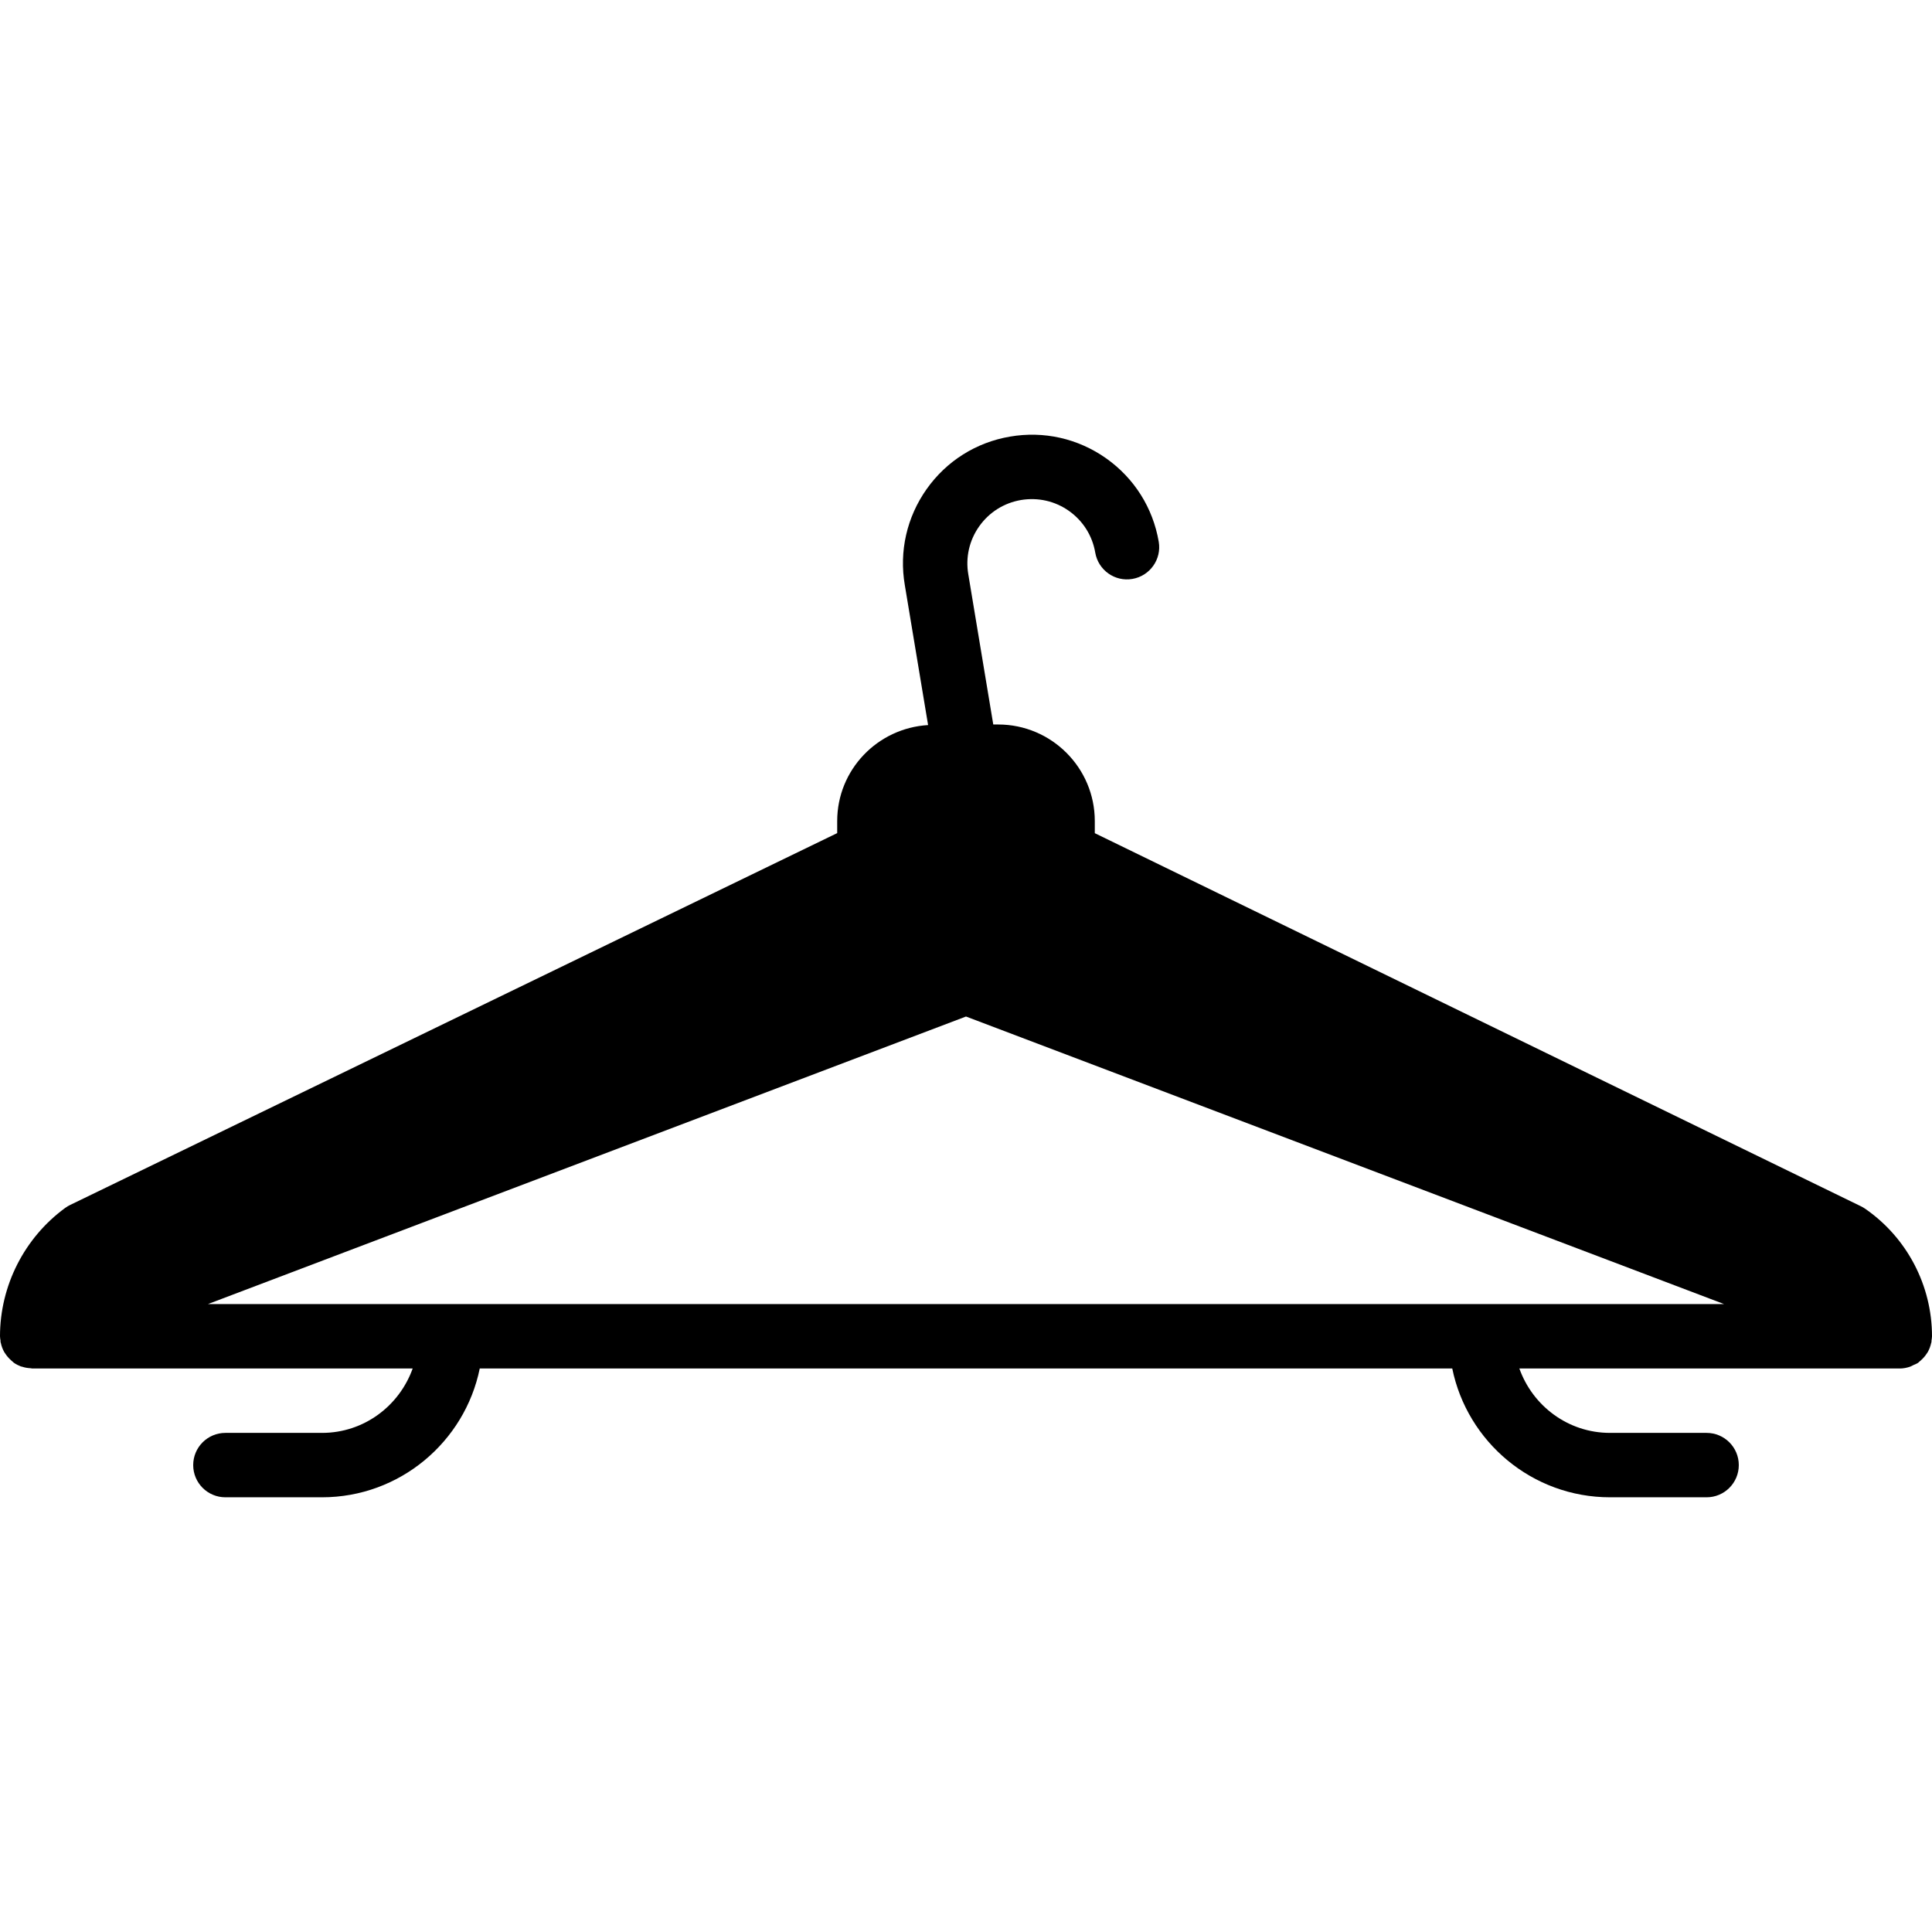 <?xml version="1.0" encoding="iso-8859-1"?>
<!-- Uploaded to: SVG Repo, www.svgrepo.com, Generator: SVG Repo Mixer Tools -->
<svg fill="#000000" height="800px" width="800px" version="1.1" id="Layer_1" xmlns="http://www.w3.org/2000/svg" xmlns:xlink="http://www.w3.org/1999/xlink" 
	 viewBox="0 0 503.607 503.607" xml:space="preserve">
<g>
	<g>
		<path d="M486.19,315.081c-0.353-0.243-0.722-0.462-1.108-0.646L285.377,217.18v-3.148c0-13.883-11.298-25.18-25.18-25.18h-1.284
			l-6.505-39.122c-0.764-4.423,0.252-8.88,2.837-12.531c2.594-3.668,6.446-6.094,10.87-6.857c4.448-0.739,8.872,0.252,12.531,2.837
			c3.66,2.594,6.094,6.455,6.849,10.87c0.781,4.566,5.12,7.655,9.694,6.857c4.566-0.781,7.638-5.128,6.857-9.694
			c-1.519-8.838-6.379-16.552-13.706-21.739c-7.327-5.17-16.233-7.185-25.054-5.666c-8.847,1.502-16.569,6.371-21.747,13.69
			c-5.17,7.327-7.193,16.224-5.682,25.029l6.068,36.478c-13.186,0.781-23.695,11.65-23.695,25.029v3.131L18.289,314.09
			c-0.462,0.21-0.89,0.478-1.293,0.772C6.354,322.635,0,335.149,0,348.327c0,0.386,0.084,0.747,0.134,1.125
			c0.025,0.126-0.017,0.26,0.008,0.394c0.008,0.059,0.05,0.109,0.067,0.176c0.176,0.865,0.47,1.662,0.898,2.417
			c0.092,0.168,0.21,0.302,0.311,0.462c0.378,0.571,0.823,1.091,1.335,1.553c0.176,0.168,0.336,0.327,0.52,0.462
			c0.126,0.101,0.218,0.227,0.353,0.319c0.571,0.394,1.183,0.705,1.821,0.948c0.092,0.025,0.185,0.025,0.277,0.059
			c0.739,0.252,1.502,0.369,2.283,0.411c0.134,0,0.252,0.067,0.386,0.067h99.177c-3.483,9.745-12.708,16.787-23.636,16.787h-25.18
			c-4.633,0-8.393,3.752-8.393,8.393c0,4.642,3.76,8.393,8.393,8.393h25.18c20.262,0,37.217-14.445,41.12-33.574h253.499
			c3.903,19.129,20.849,33.574,41.119,33.574h25.18c4.633,0,8.393-3.752,8.393-8.393c0-4.642-3.76-8.393-8.393-8.393h-25.18
			c-10.928,0-20.153-7.042-23.628-16.787h99.169c0.915,0,1.821-0.176,2.694-0.478c0.311-0.109,0.588-0.285,0.881-0.428
			c0.403-0.193,0.823-0.319,1.192-0.579c0.134-0.092,0.227-0.218,0.353-0.319c0.185-0.134,0.344-0.294,0.52-0.462
			c0.512-0.462,0.957-0.982,1.335-1.553c0.101-0.159,0.218-0.294,0.311-0.462c0.42-0.755,0.722-1.553,0.898-2.417
			c0.017-0.067,0.059-0.117,0.067-0.176c0.025-0.134-0.017-0.269,0.008-0.394c0.05-0.378,0.134-0.739,0.134-1.125
			C503.607,335.065,497.093,322.626,486.19,315.081z M54.188,339.934l197.615-74.962l197.615,74.962H54.188z"/>
	</g>
</g>
</svg>